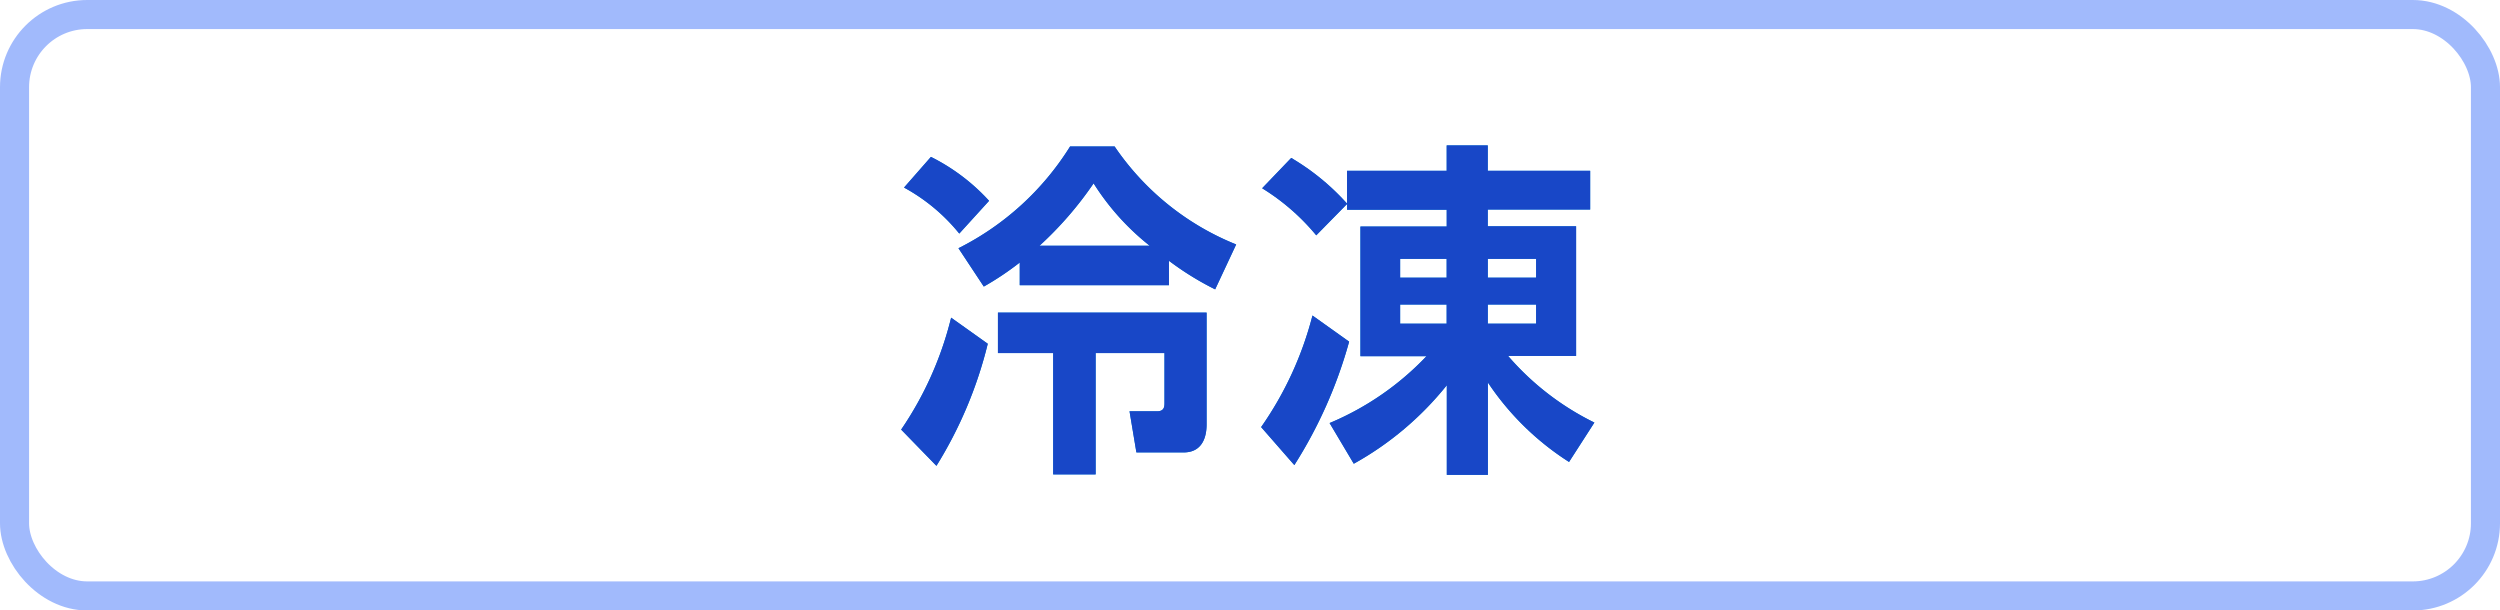 <svg xmlns="http://www.w3.org/2000/svg" width="86" height="21"><g data-name="グループ 5083"><g data-name="長方形 819" fill="none" stroke="#a1bafc"><rect width="86" height="21" rx="3" stroke="none"/><rect x=".5" y=".5" width="85" height="20" rx="2.5"/></g><path data-name="パス 352" d="M33.979 11.825a14.461 14.461 0 01-1.766 4.2L31 14.778a11.821 11.821 0 001.719-3.85zm-1.955-6.428a6.844 6.844 0 012 1.511l-1.025 1.127a6.347 6.347 0 00-1.9-1.583zm9.777 4.557a10.121 10.121 0 01-1.589-.983v.839h-5.133v-.779a10.013 10.013 0 01-1.236.827l-.872-1.319a9.6 9.6 0 003.84-3.5h1.532a9.2 9.2 0 004.181 3.37zm-.294.8v3.826c0 .18 0 .983-.79.983h-1.625l-.236-1.415h.954c.248 0 .248-.18.248-.288v-1.715H37.69v4.174h-1.461v-4.174h-1.9v-1.391zm-1.956-2.3a8.54 8.54 0 01-1.931-2.147 12.206 12.206 0 01-1.862 2.147z" fill="#0083d5"/><path data-name="パス 353" d="M46.41 11.753a15.7 15.7 0 01-1.885 4.246l-1.142-1.307a11.808 11.808 0 001.766-3.838zm-.672 2.8a9.831 9.831 0 003.334-2.3h-2.273V7.792h2.968v-.576h-3.428v-.2l-1.06 1.079a7.566 7.566 0 00-1.861-1.619l1-1.043a8.075 8.075 0 011.92 1.571V5.876h3.428v-.875h1.413v.875h3.523v1.332h-3.523v.576h3.039v4.461h-2.339a9.367 9.367 0 002.968 2.291l-.872 1.355a9.466 9.466 0 01-2.792-2.734v3.178H49.77v-3.083a10.827 10.827 0 01-3.2 2.7zm2.427-5.649v.647h1.6v-.647zm0 1.571v.66h1.6v-.66zm3.015-1.571v.647h1.662v-.647zm0 1.571v.66h1.662v-.66z" fill="#0083d5"/><path data-name="パス 352" d="M33.979 11.825a14.461 14.461 0 01-1.766 4.2L31 14.778a11.821 11.821 0 001.719-3.85zm-1.955-6.428a6.844 6.844 0 012 1.511l-1.025 1.127a6.347 6.347 0 00-1.9-1.583zm9.777 4.557a10.121 10.121 0 01-1.589-.983v.839h-5.133v-.779a10.013 10.013 0 01-1.236.827l-.872-1.319a9.6 9.6 0 003.84-3.5h1.532a9.2 9.2 0 004.181 3.37zm-.294.8v3.826c0 .18 0 .983-.79.983h-1.625l-.236-1.415h.954c.248 0 .248-.18.248-.288v-1.715H37.69v4.174h-1.461v-4.174h-1.9v-1.391zm-1.956-2.3a8.54 8.54 0 01-1.931-2.147 12.206 12.206 0 01-1.862 2.147z" fill="#1847c7"/><path data-name="パス 353" d="M46.41 11.753a15.7 15.7 0 01-1.885 4.246l-1.142-1.307a11.808 11.808 0 001.766-3.838zm-.672 2.8a9.831 9.831 0 003.334-2.3h-2.273V7.792h2.968v-.576h-3.428v-.2l-1.06 1.079a7.566 7.566 0 00-1.861-1.619l1-1.043a8.075 8.075 0 011.92 1.571V5.876h3.428v-.875h1.413v.875h3.523v1.332h-3.523v.576h3.039v4.461h-2.339a9.367 9.367 0 002.968 2.291l-.872 1.355a9.466 9.466 0 01-2.792-2.734v3.178H49.77v-3.083a10.827 10.827 0 01-3.2 2.7zm2.427-5.649v.647h1.6v-.647zm0 1.571v.66h1.6v-.66zm3.015-1.571v.647h1.662v-.647zm0 1.571v.66h1.662v-.66z" fill="#1847c7"/></g></svg>